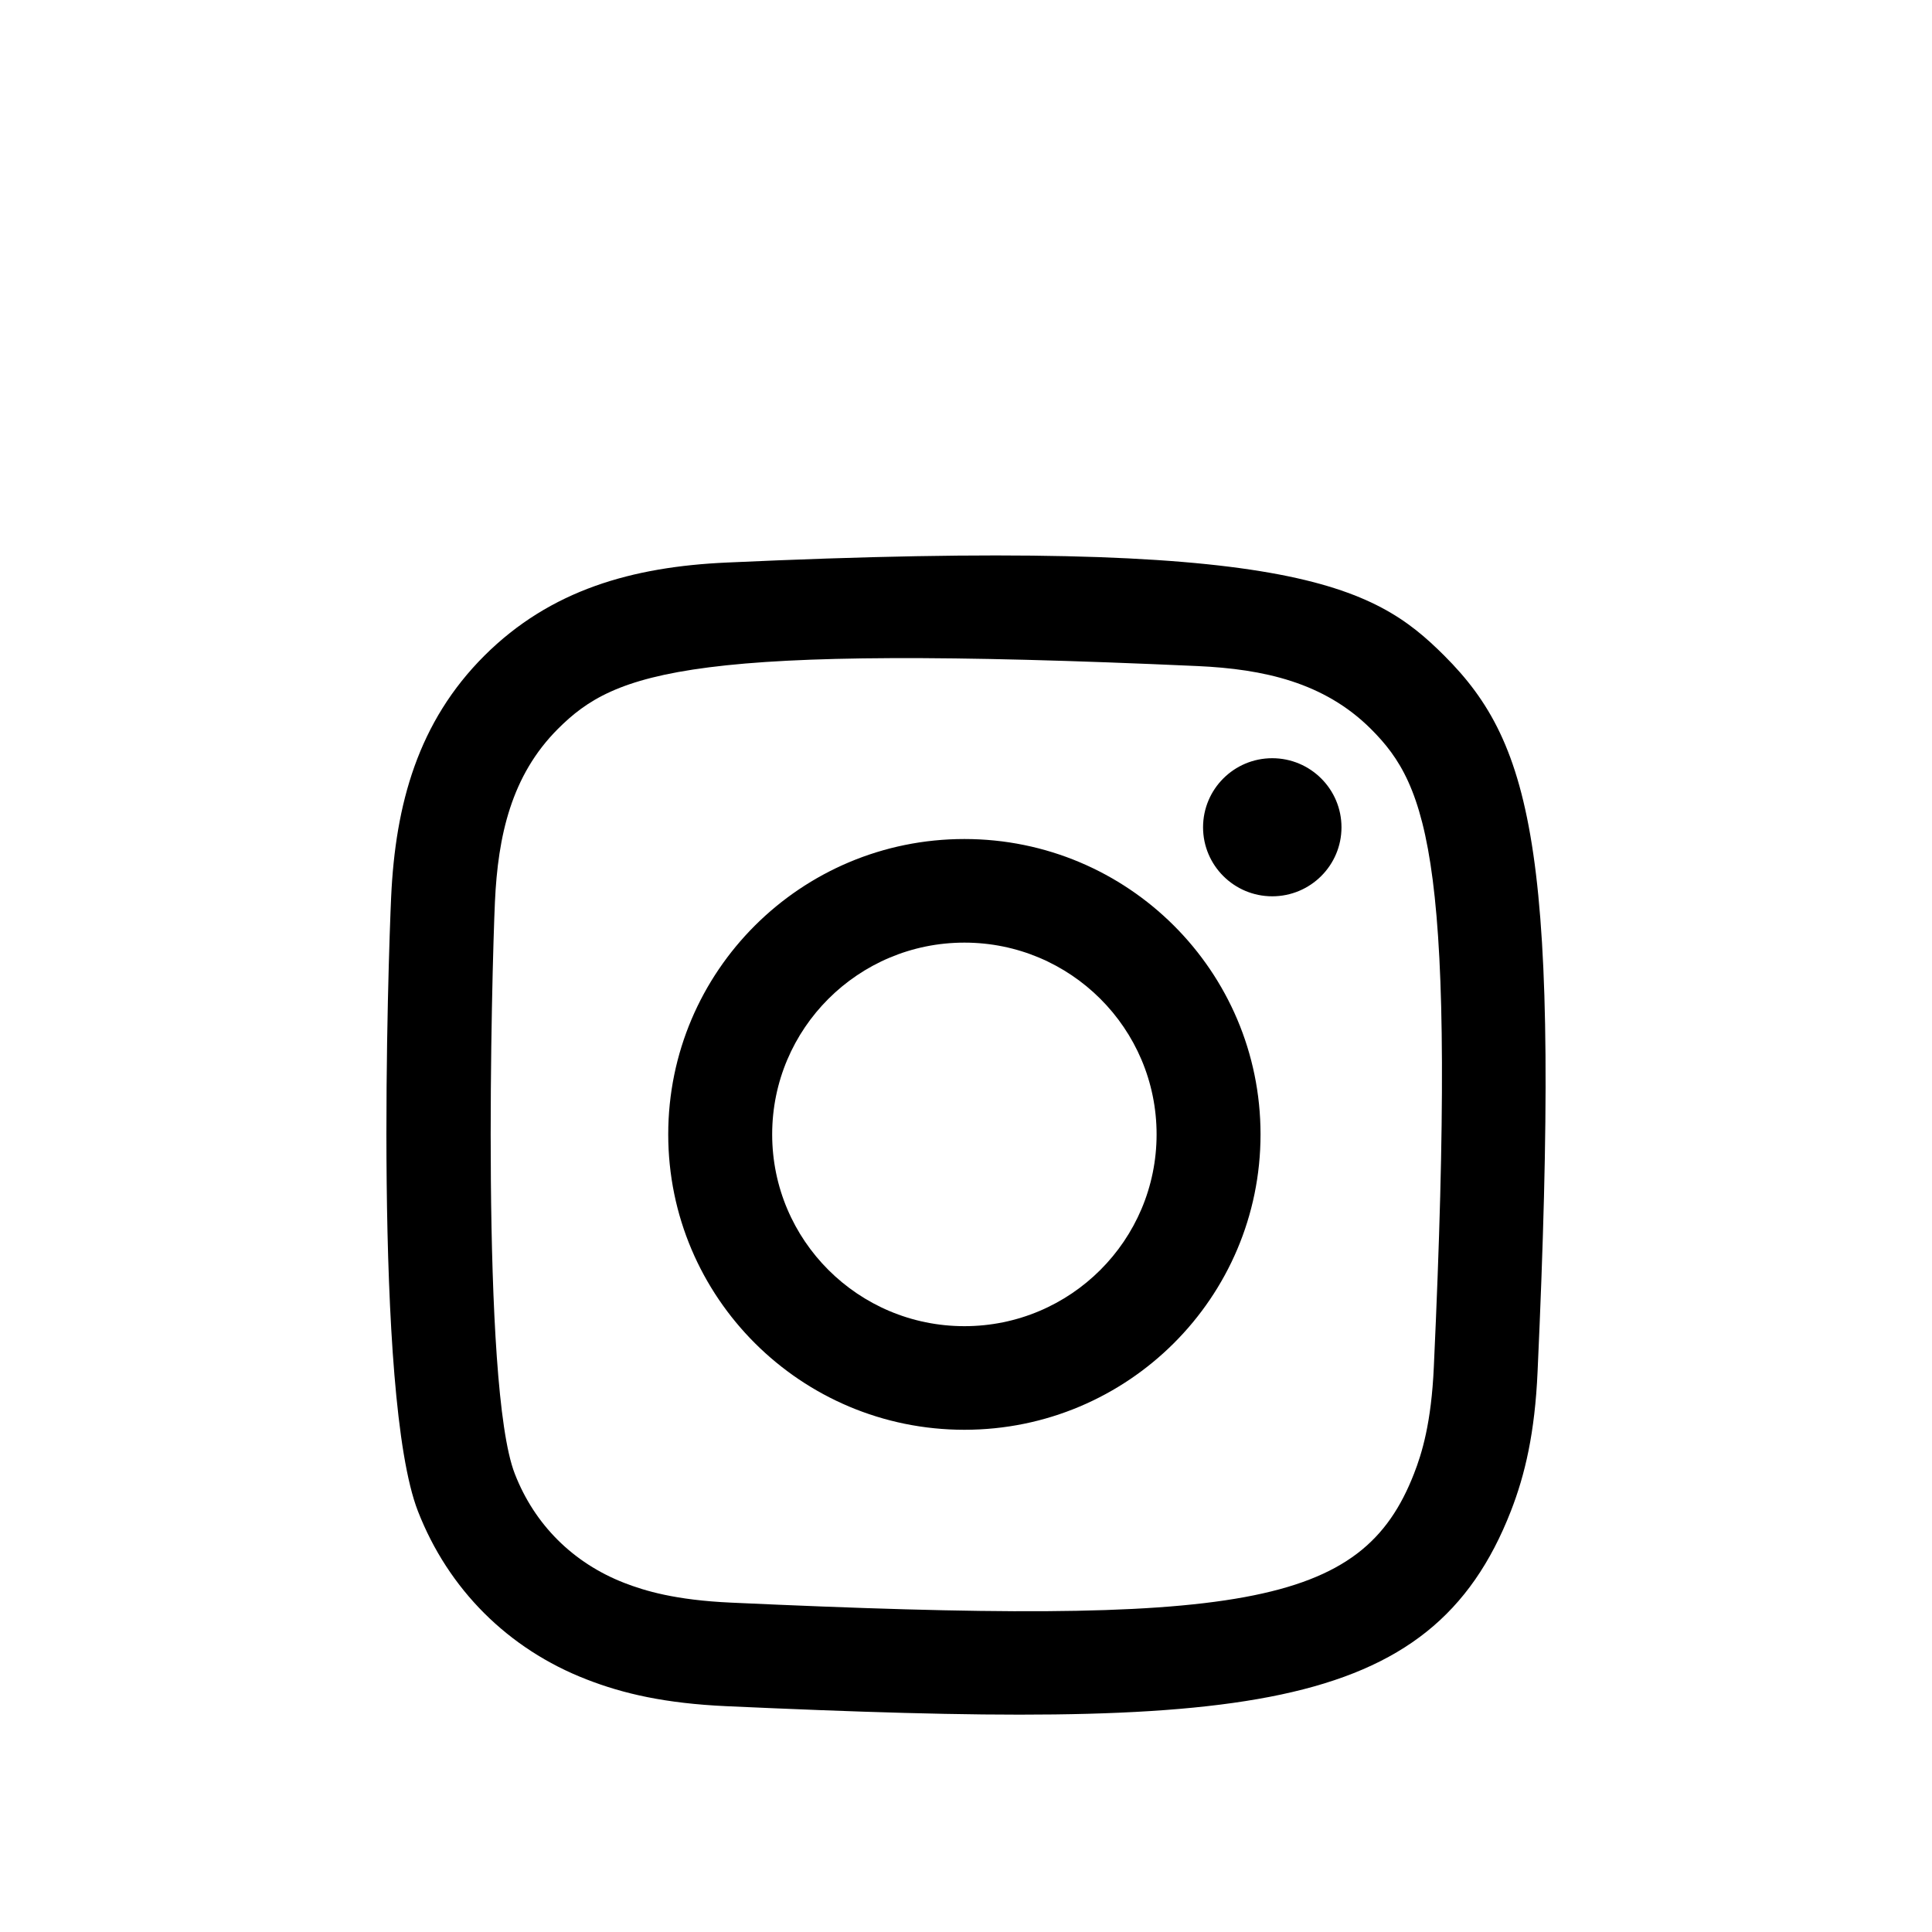 <svg width="40" height="40" viewBox="0 0 40 40" fill="none" xmlns="http://www.w3.org/2000/svg">
<g clip-path="url(#clip0_120_685)">
<path fill-rule="evenodd" clip-rule="evenodd" d="M15.044 11.647C13.09 11.735 11.397 12.213 10.03 13.574C8.658 14.943 8.186 16.643 8.098 18.576C8.043 19.783 7.722 28.898 8.653 31.288C9.281 32.901 10.518 34.141 12.146 34.771C12.905 35.067 13.772 35.267 15.044 35.325C25.677 35.806 29.618 35.544 31.28 31.288C31.575 30.531 31.778 29.665 31.834 28.396C32.32 17.736 31.756 15.425 29.902 13.574C28.432 12.108 26.703 11.11 15.044 11.647ZM15.142 33.181C13.977 33.129 13.346 32.935 12.924 32.772C11.864 32.359 11.067 31.566 10.658 30.512C9.949 28.696 10.184 20.069 10.247 18.673C10.309 17.305 10.586 16.056 11.551 15.091C12.745 13.9 14.288 13.316 24.792 13.79C26.163 13.852 27.415 14.128 28.382 15.091C29.576 16.282 30.169 17.837 29.686 28.3C29.634 29.462 29.439 30.092 29.275 30.512C28.195 33.281 25.709 33.666 15.142 33.181ZM24.908 17.128C24.908 17.916 25.549 18.557 26.34 18.557C27.132 18.557 27.774 17.916 27.774 17.128C27.774 16.339 27.132 15.698 26.34 15.698C25.549 15.698 24.908 16.339 24.908 17.128ZM13.835 23.486C13.835 26.863 16.58 29.602 19.967 29.602C23.353 29.602 26.098 26.863 26.098 23.486C26.098 20.108 23.353 17.371 19.967 17.371C16.58 17.371 13.835 20.108 13.835 23.486ZM15.987 23.486C15.987 21.294 17.768 19.516 19.967 19.516C22.165 19.516 23.946 21.294 23.946 23.486C23.946 25.678 22.165 27.457 19.967 27.457C17.768 27.457 15.987 25.678 15.987 23.486Z" fill="black"/>
</g>
<defs>
<clipPath id="clip0_120_685">
<rect width="24" height="24" fill="white" transform="translate(8 11.5)"/>
</clipPath>
</defs>
</svg>
